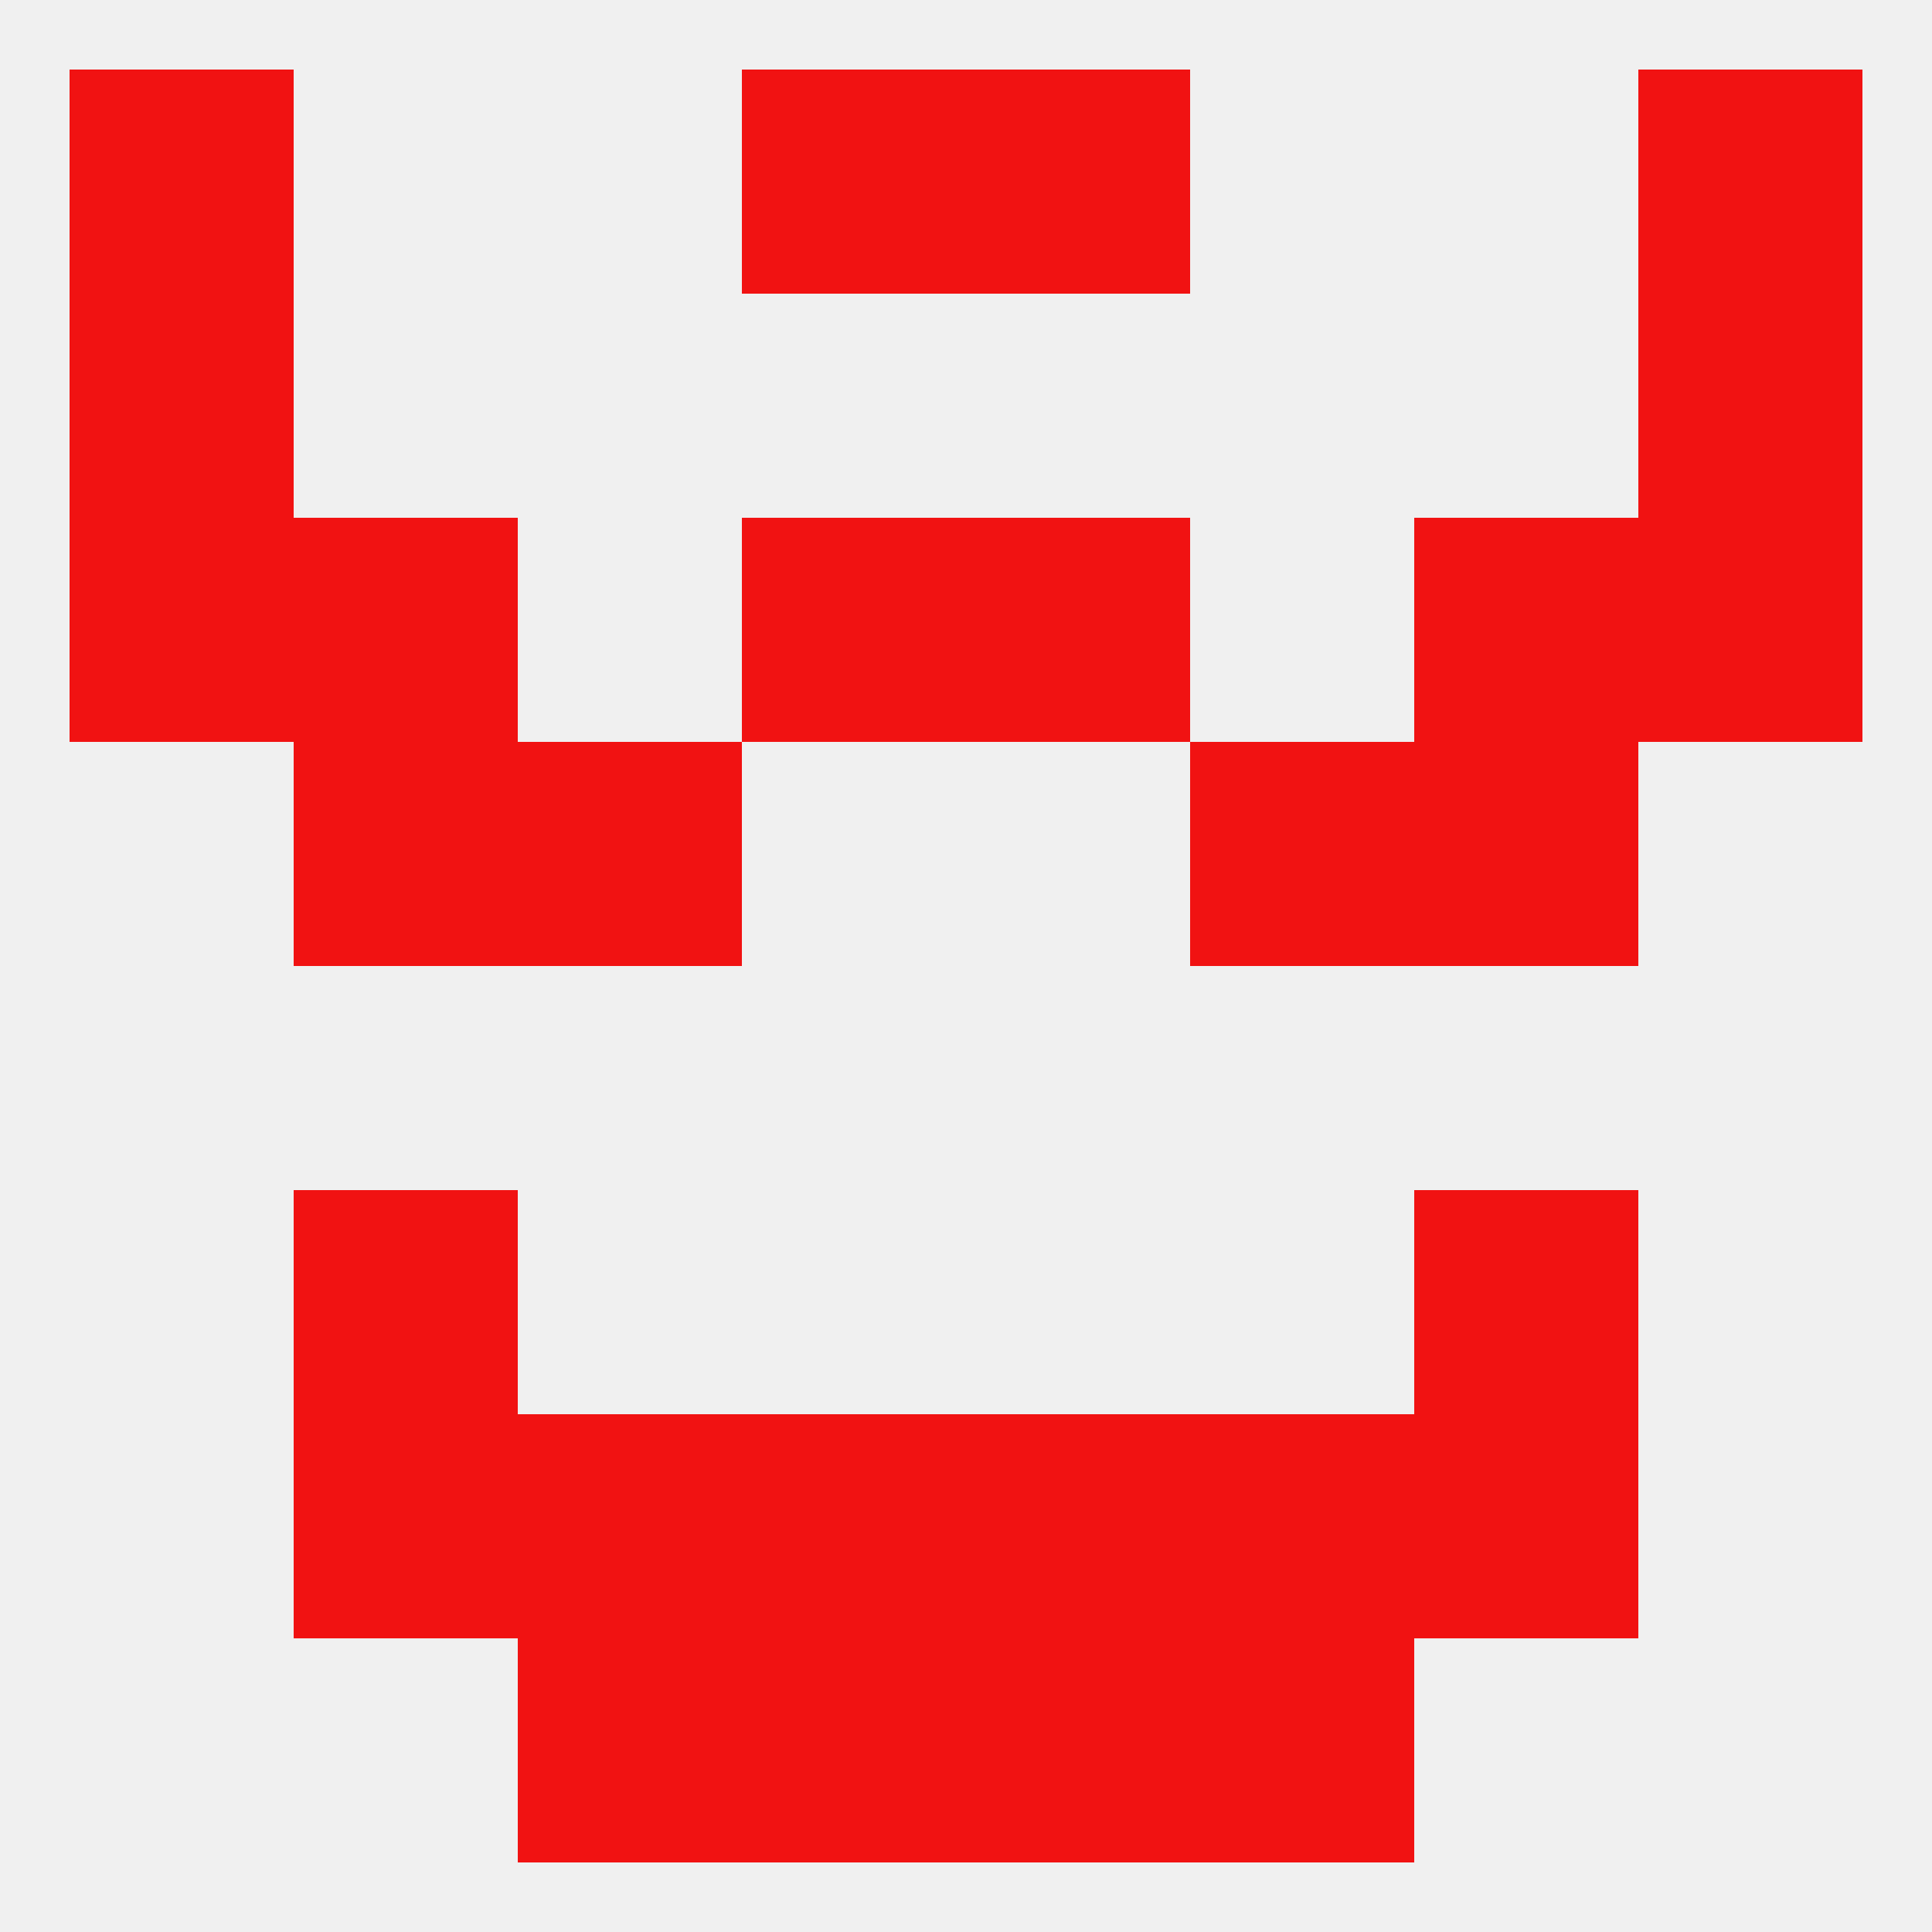 
<!--   <?xml version="1.0"?> -->
<svg version="1.1" baseprofile="full" xmlns="http://www.w3.org/2000/svg" xmlns:xlink="http://www.w3.org/1999/xlink" xmlns:ev="http://www.w3.org/2001/xml-events" width="250" height="250" viewBox="0 0 250 250" >
	<rect width="100%" height="100%" fill="rgba(240,240,240,255)"/>

	<rect x="38" y="154" width="29" height="29" fill="rgba(241,18,18,255)"/>
	<rect x="183" y="154" width="29" height="29" fill="rgba(241,18,18,255)"/>
	<rect x="154" y="183" width="29" height="29" fill="rgba(241,18,18,255)"/>
	<rect x="96" y="183" width="29" height="29" fill="rgba(241,18,18,255)"/>
	<rect x="125" y="183" width="29" height="29" fill="rgba(241,18,18,255)"/>
	<rect x="38" y="183" width="29" height="29" fill="rgba(241,18,18,255)"/>
	<rect x="183" y="183" width="29" height="29" fill="rgba(241,18,18,255)"/>
	<rect x="67" y="183" width="29" height="29" fill="rgba(241,18,18,255)"/>
	<rect x="67" y="212" width="29" height="29" fill="rgba(241,18,18,255)"/>
	<rect x="154" y="212" width="29" height="29" fill="rgba(241,18,18,255)"/>
	<rect x="96" y="212" width="29" height="29" fill="rgba(241,18,18,255)"/>
	<rect x="125" y="212" width="29" height="29" fill="rgba(241,18,18,255)"/>
	<rect x="96" y="9" width="29" height="29" fill="rgba(241,18,18,255)"/>
	<rect x="125" y="9" width="29" height="29" fill="rgba(241,18,18,255)"/>
	<rect x="9" y="9" width="29" height="29" fill="rgba(241,18,18,255)"/>
	<rect x="212" y="9" width="29" height="29" fill="rgba(241,18,18,255)"/>
	<rect x="183" y="96" width="29" height="29" fill="rgba(241,18,18,255)"/>
	<rect x="67" y="96" width="29" height="29" fill="rgba(241,18,18,255)"/>
	<rect x="154" y="96" width="29" height="29" fill="rgba(241,18,18,255)"/>
	<rect x="38" y="96" width="29" height="29" fill="rgba(241,18,18,255)"/>
	<rect x="38" y="67" width="29" height="29" fill="rgba(241,18,18,255)"/>
	<rect x="183" y="67" width="29" height="29" fill="rgba(241,18,18,255)"/>
	<rect x="96" y="67" width="29" height="29" fill="rgba(241,18,18,255)"/>
	<rect x="125" y="67" width="29" height="29" fill="rgba(241,18,18,255)"/>
	<rect x="9" y="67" width="29" height="29" fill="rgba(241,18,18,255)"/>
	<rect x="212" y="67" width="29" height="29" fill="rgba(241,18,18,255)"/>
	<rect x="9" y="38" width="29" height="29" fill="rgba(241,18,18,255)"/>
	<rect x="212" y="38" width="29" height="29" fill="rgba(241,18,18,255)"/>
</svg>